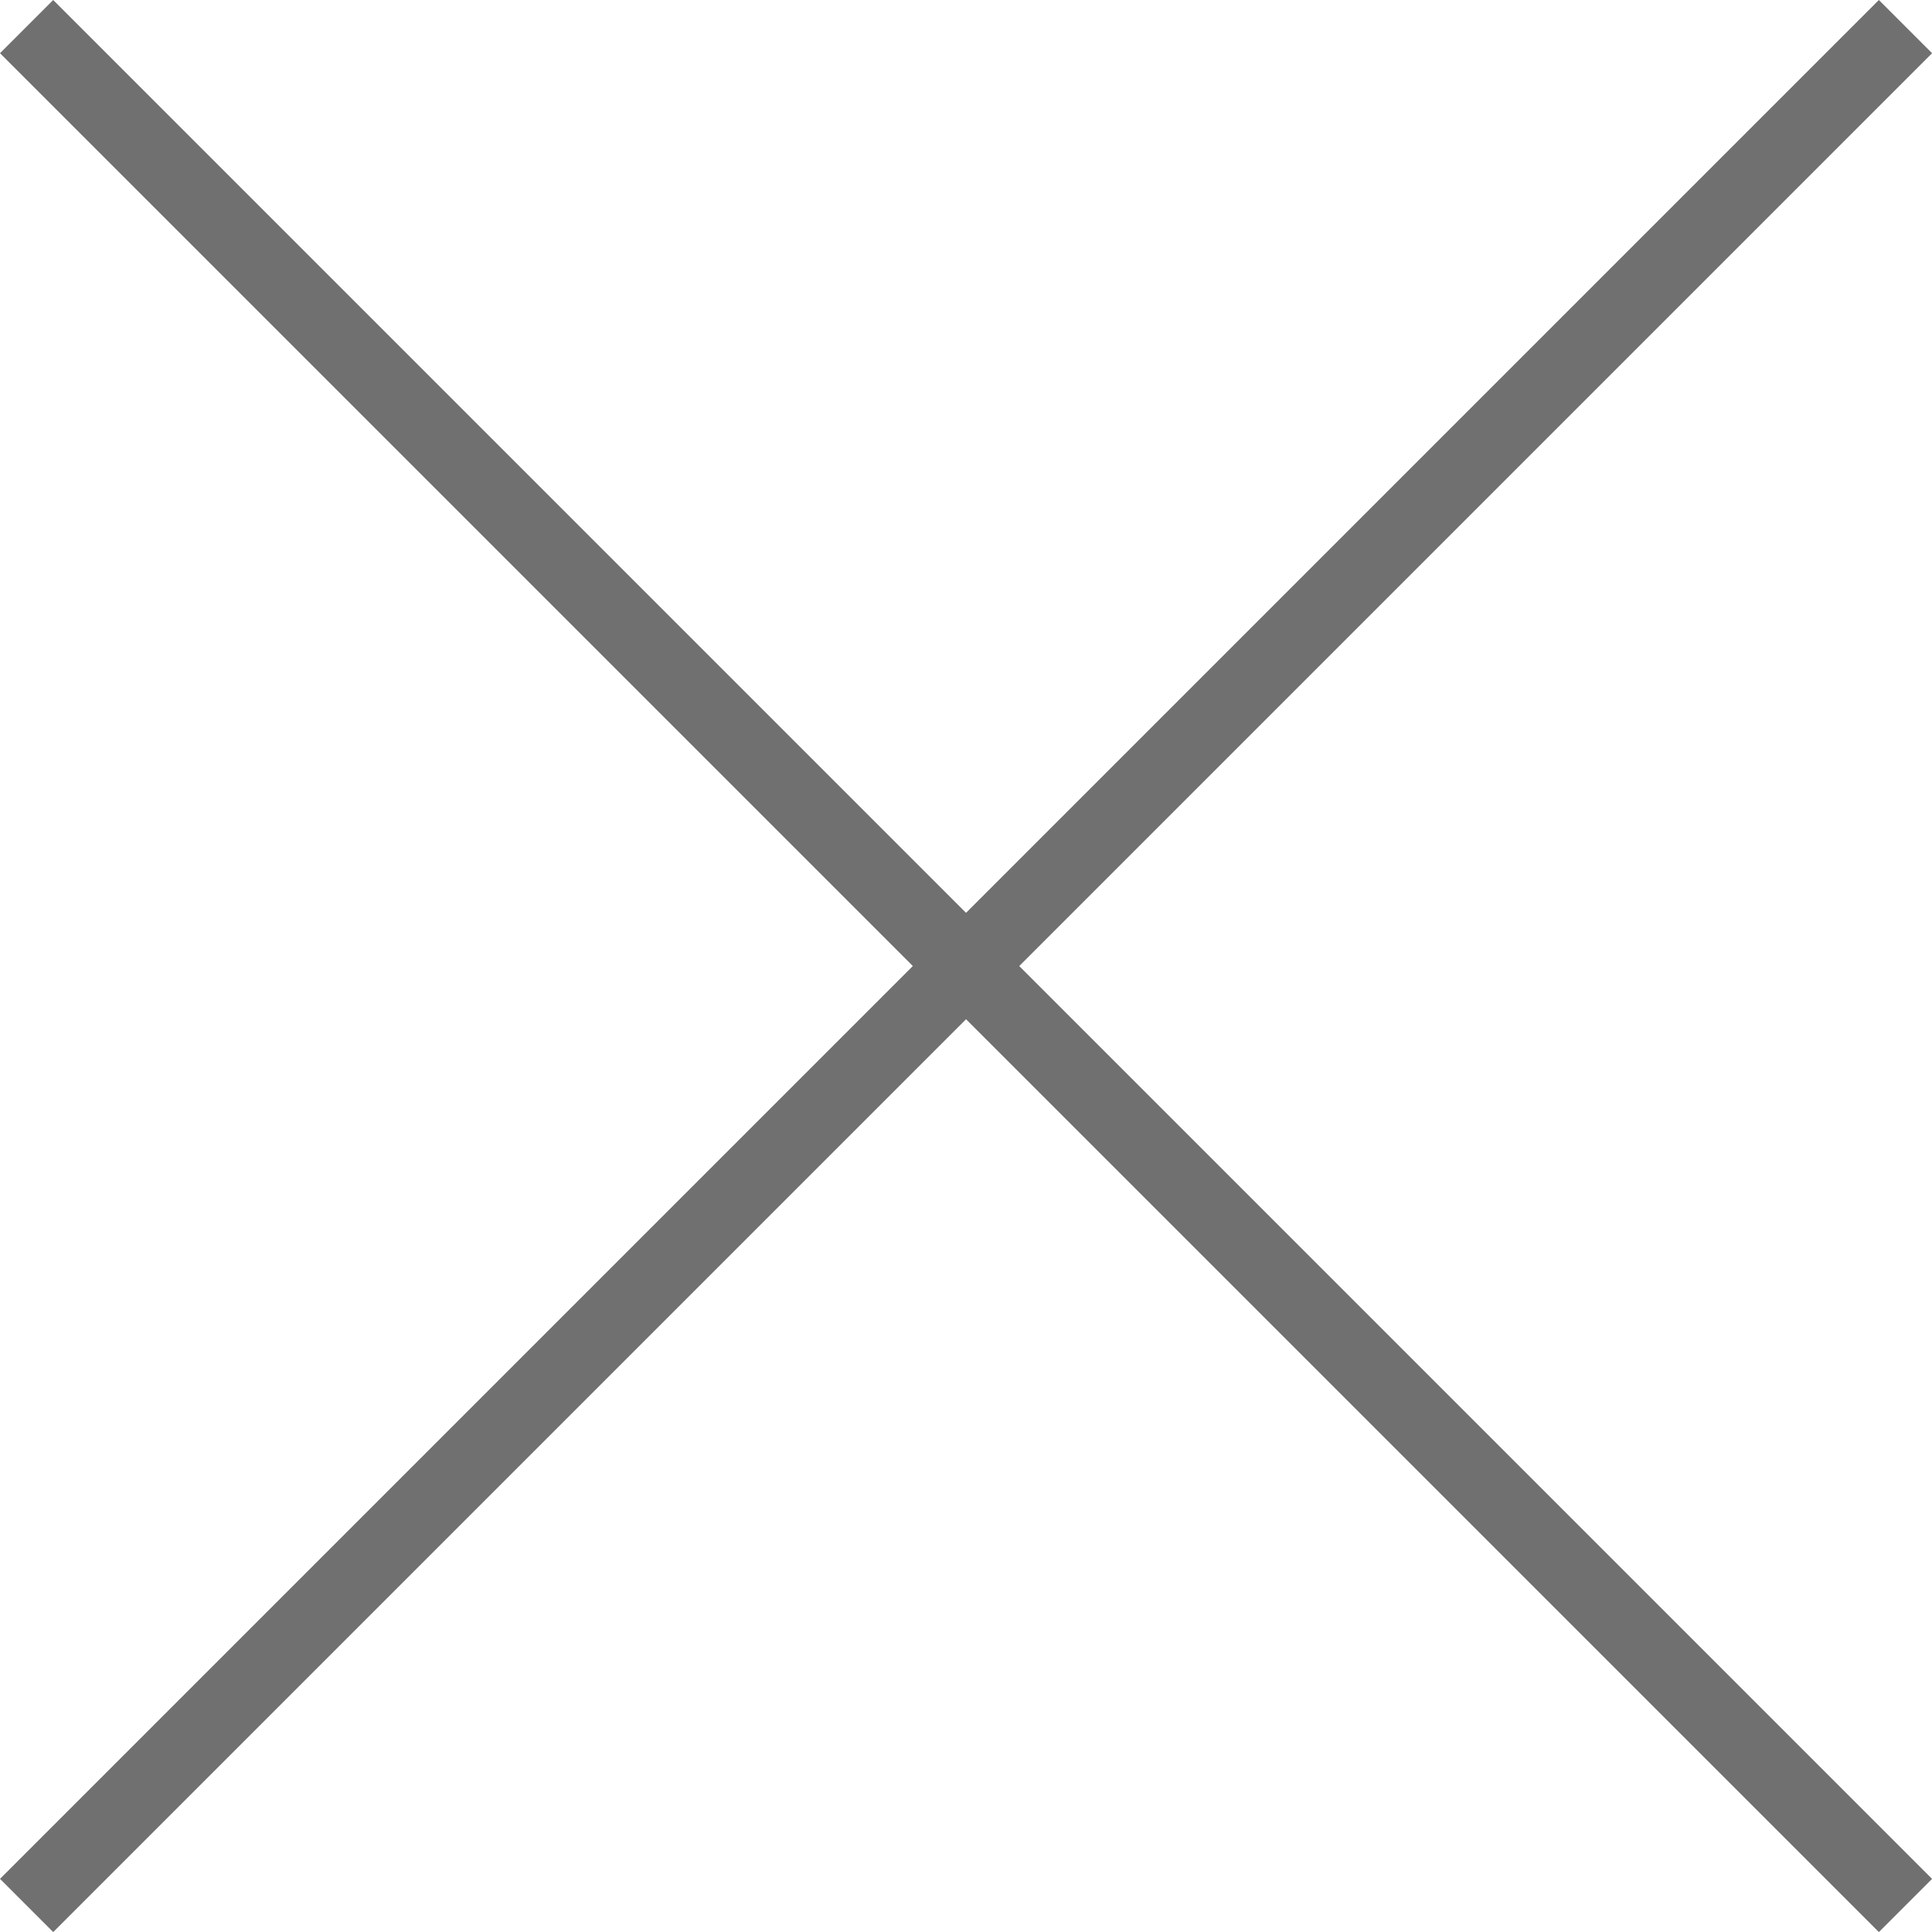<?xml version="1.0" encoding="UTF-8"?><svg id="_レイヤー_1" xmlns="http://www.w3.org/2000/svg" viewBox="0 0 25.707 25.707"><path d="m25,25.708L0,.708.708,0l25,25-.708.708Z" style="fill:#707070;"/><path d="m0,25L25,0l.708.708L.708,25.708,0,25Z" style="fill:#707070;"/></svg>